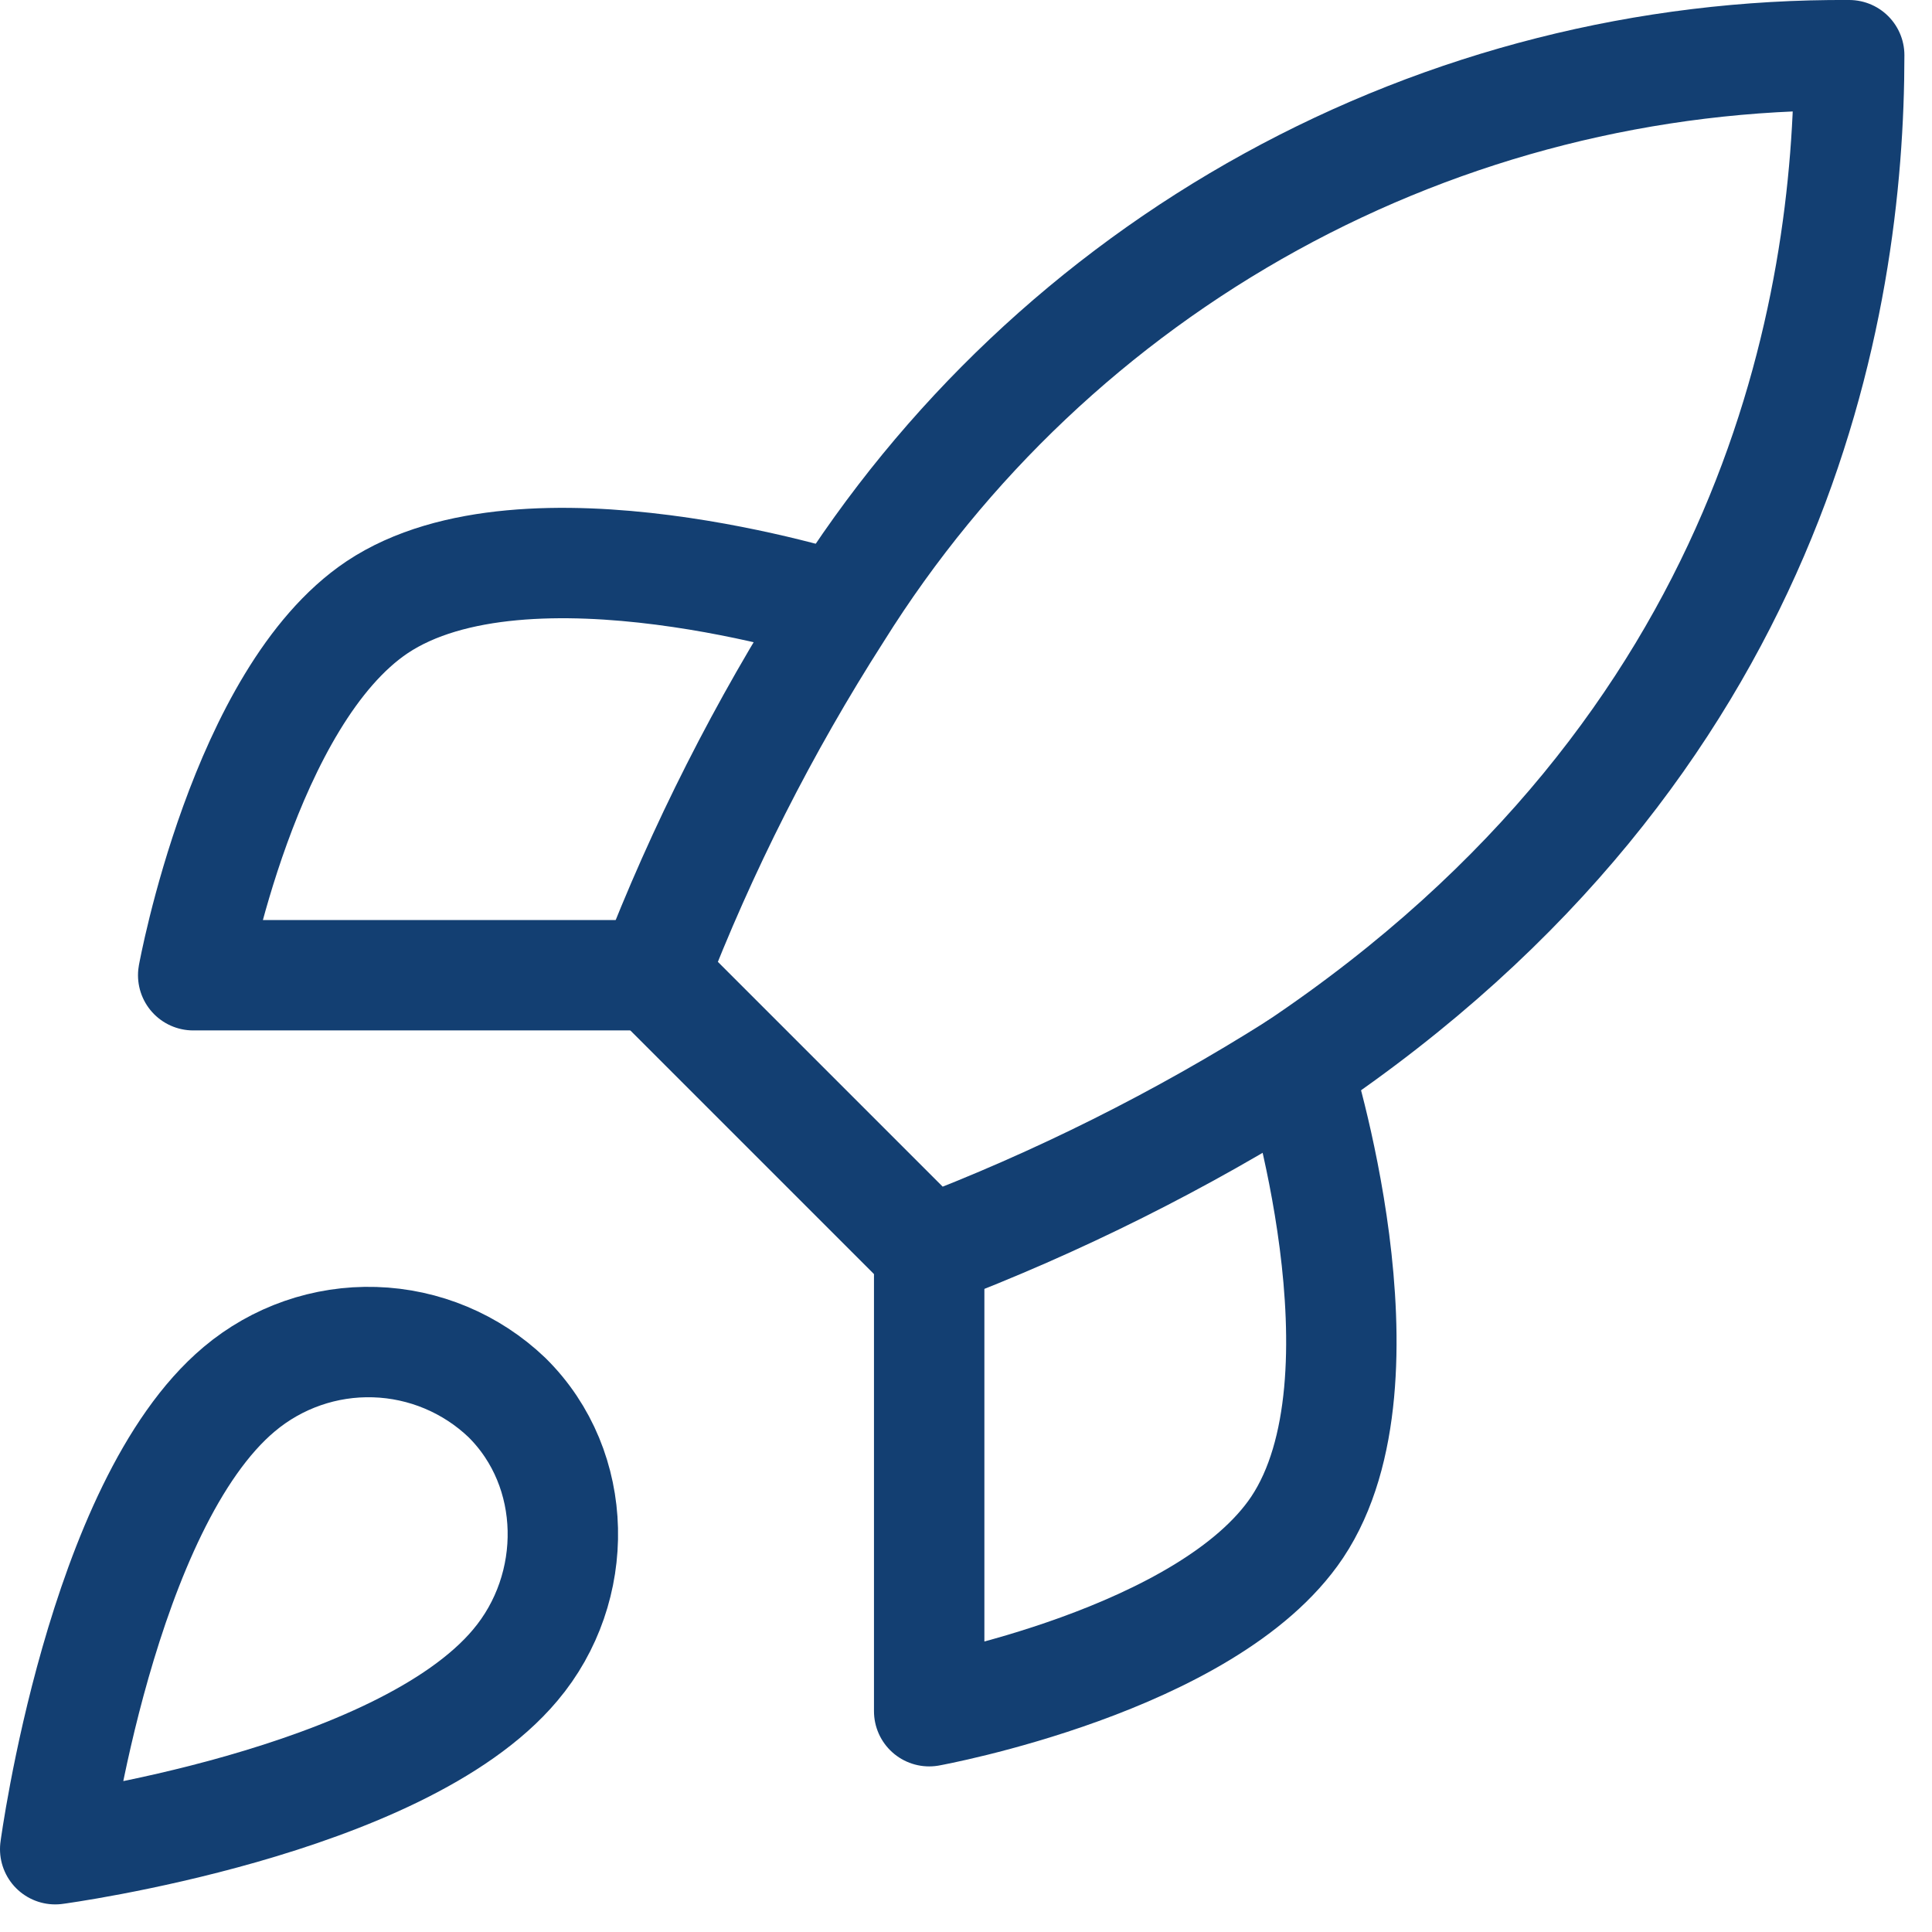 <svg width="35" height="35" viewBox="0 0 35 35" fill="none" xmlns="http://www.w3.org/2000/svg">
<path d="M4.333 25.167C1.833 27.267 1 33.5 1 33.5C1 33.5 7.233 32.667 9.333 30.167C10.517 28.767 10.5 26.617 9.183 25.317C8.536 24.699 7.682 24.341 6.787 24.314C5.892 24.286 5.018 24.59 4.333 25.167Z" stroke="#133F72" stroke-width="2" stroke-linecap="round" stroke-linejoin="round"/>
<path d="M16.833 22.667L11.833 17.667C12.72 15.366 13.837 13.161 15.167 11.084C17.109 7.979 19.813 5.422 23.022 3.657C26.23 1.892 29.838 0.978 33.5 1C33.5 5.534 32.2 13.5 23.5 19.334C21.395 20.665 19.161 21.782 16.833 22.667Z" stroke="#133F72" stroke-width="2" stroke-linecap="round" stroke-linejoin="round"/>
<path d="M11.833 17.667H3.5C3.5 17.667 4.417 12.617 6.833 11C9.533 9.2 15.167 11 15.167 11" stroke="#133F72" stroke-width="2" stroke-linecap="round" stroke-linejoin="round"/>
<path d="M16.833 22.667V31C16.833 31 21.883 30.084 23.5 27.667C25.3 24.967 23.5 19.334 23.5 19.334" stroke="#133F72" stroke-width="2" stroke-linecap="round" stroke-linejoin="round"/>
</svg>
